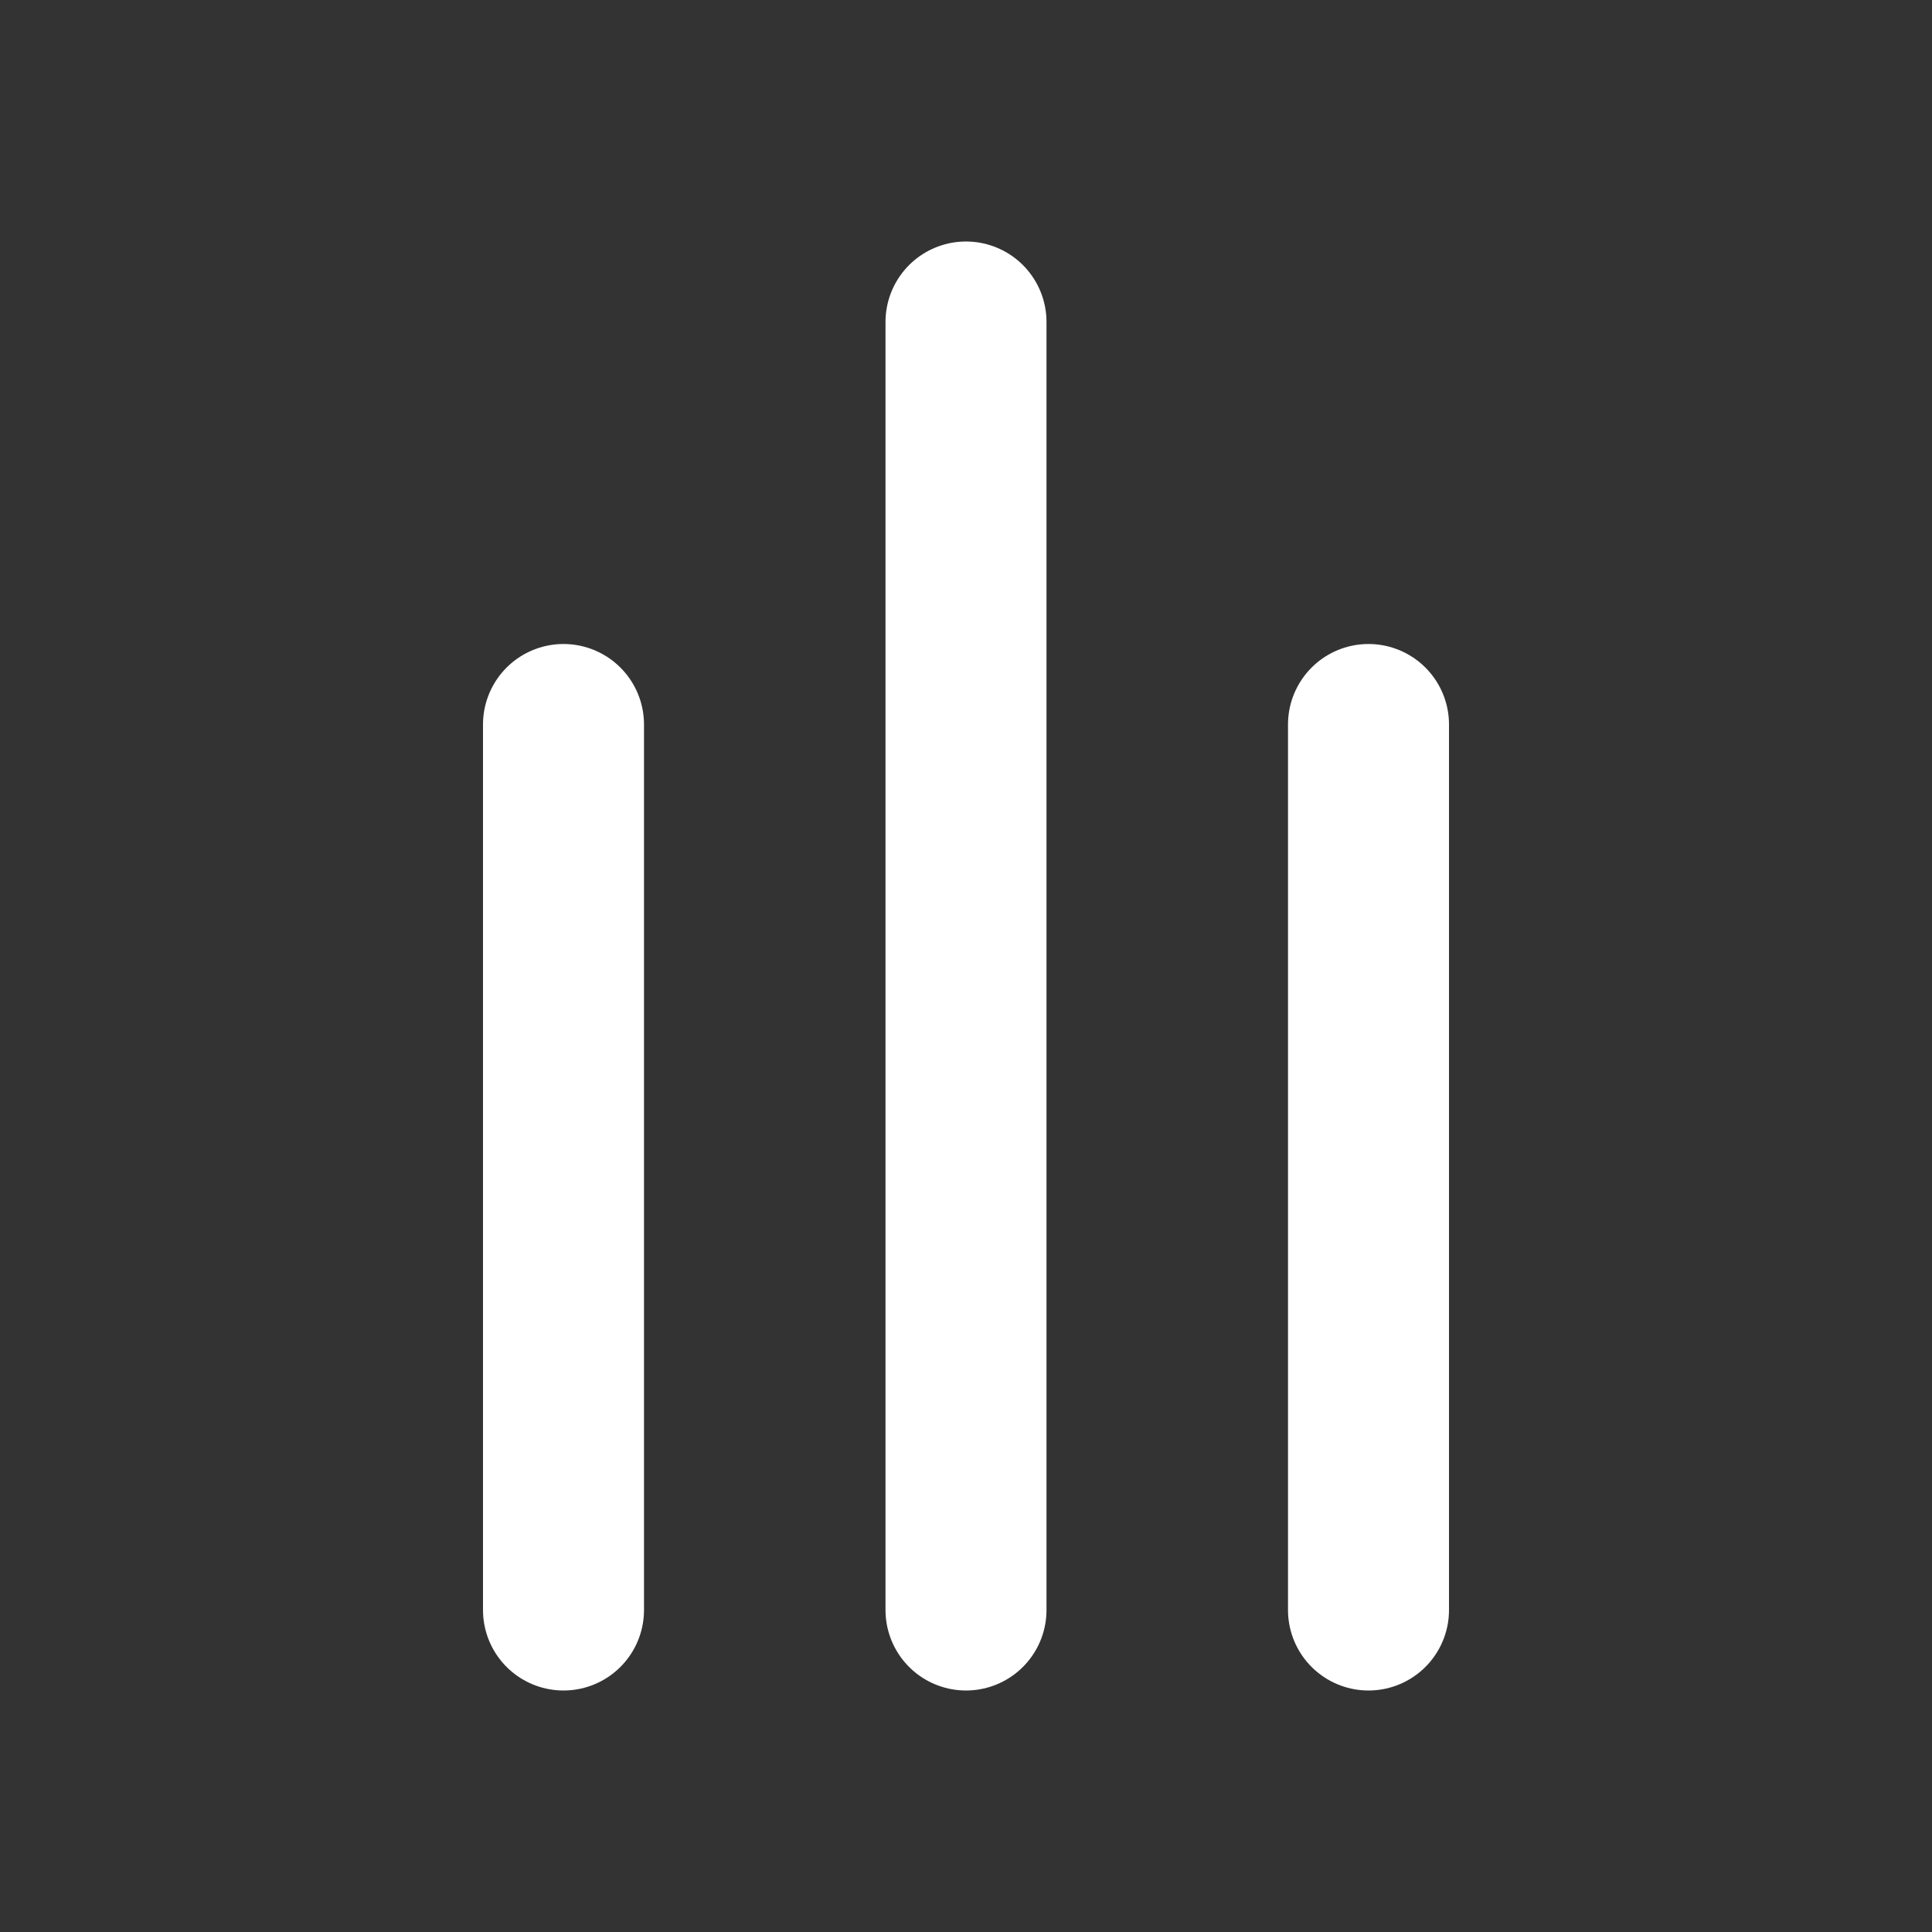 <?xml version="1.0" encoding="utf-8"?><!-- Uploaded to: SVG Repo, www.svgrepo.com, Generator: SVG Repo Mixer Tools -->
<svg width="800px" height="800px" viewBox="0 0 24 24" fill="none" xmlns="http://www.w3.org/2000/svg">
<rect x="0" y="0" width="24" height="24" fill="#333333" stroke="none"/>
<path d="M12 4L12 20" stroke="#fff" stroke-width="2" stroke-linecap="round" stroke-linejoin="round"/>
<path d="M17 9L17 20" stroke="#fff" stroke-width="2" stroke-linecap="round" stroke-linejoin="round"/>
<path d="M7 9L7 20" stroke="#fff" stroke-width="2" stroke-linecap="round" stroke-linejoin="round"/>
</svg>